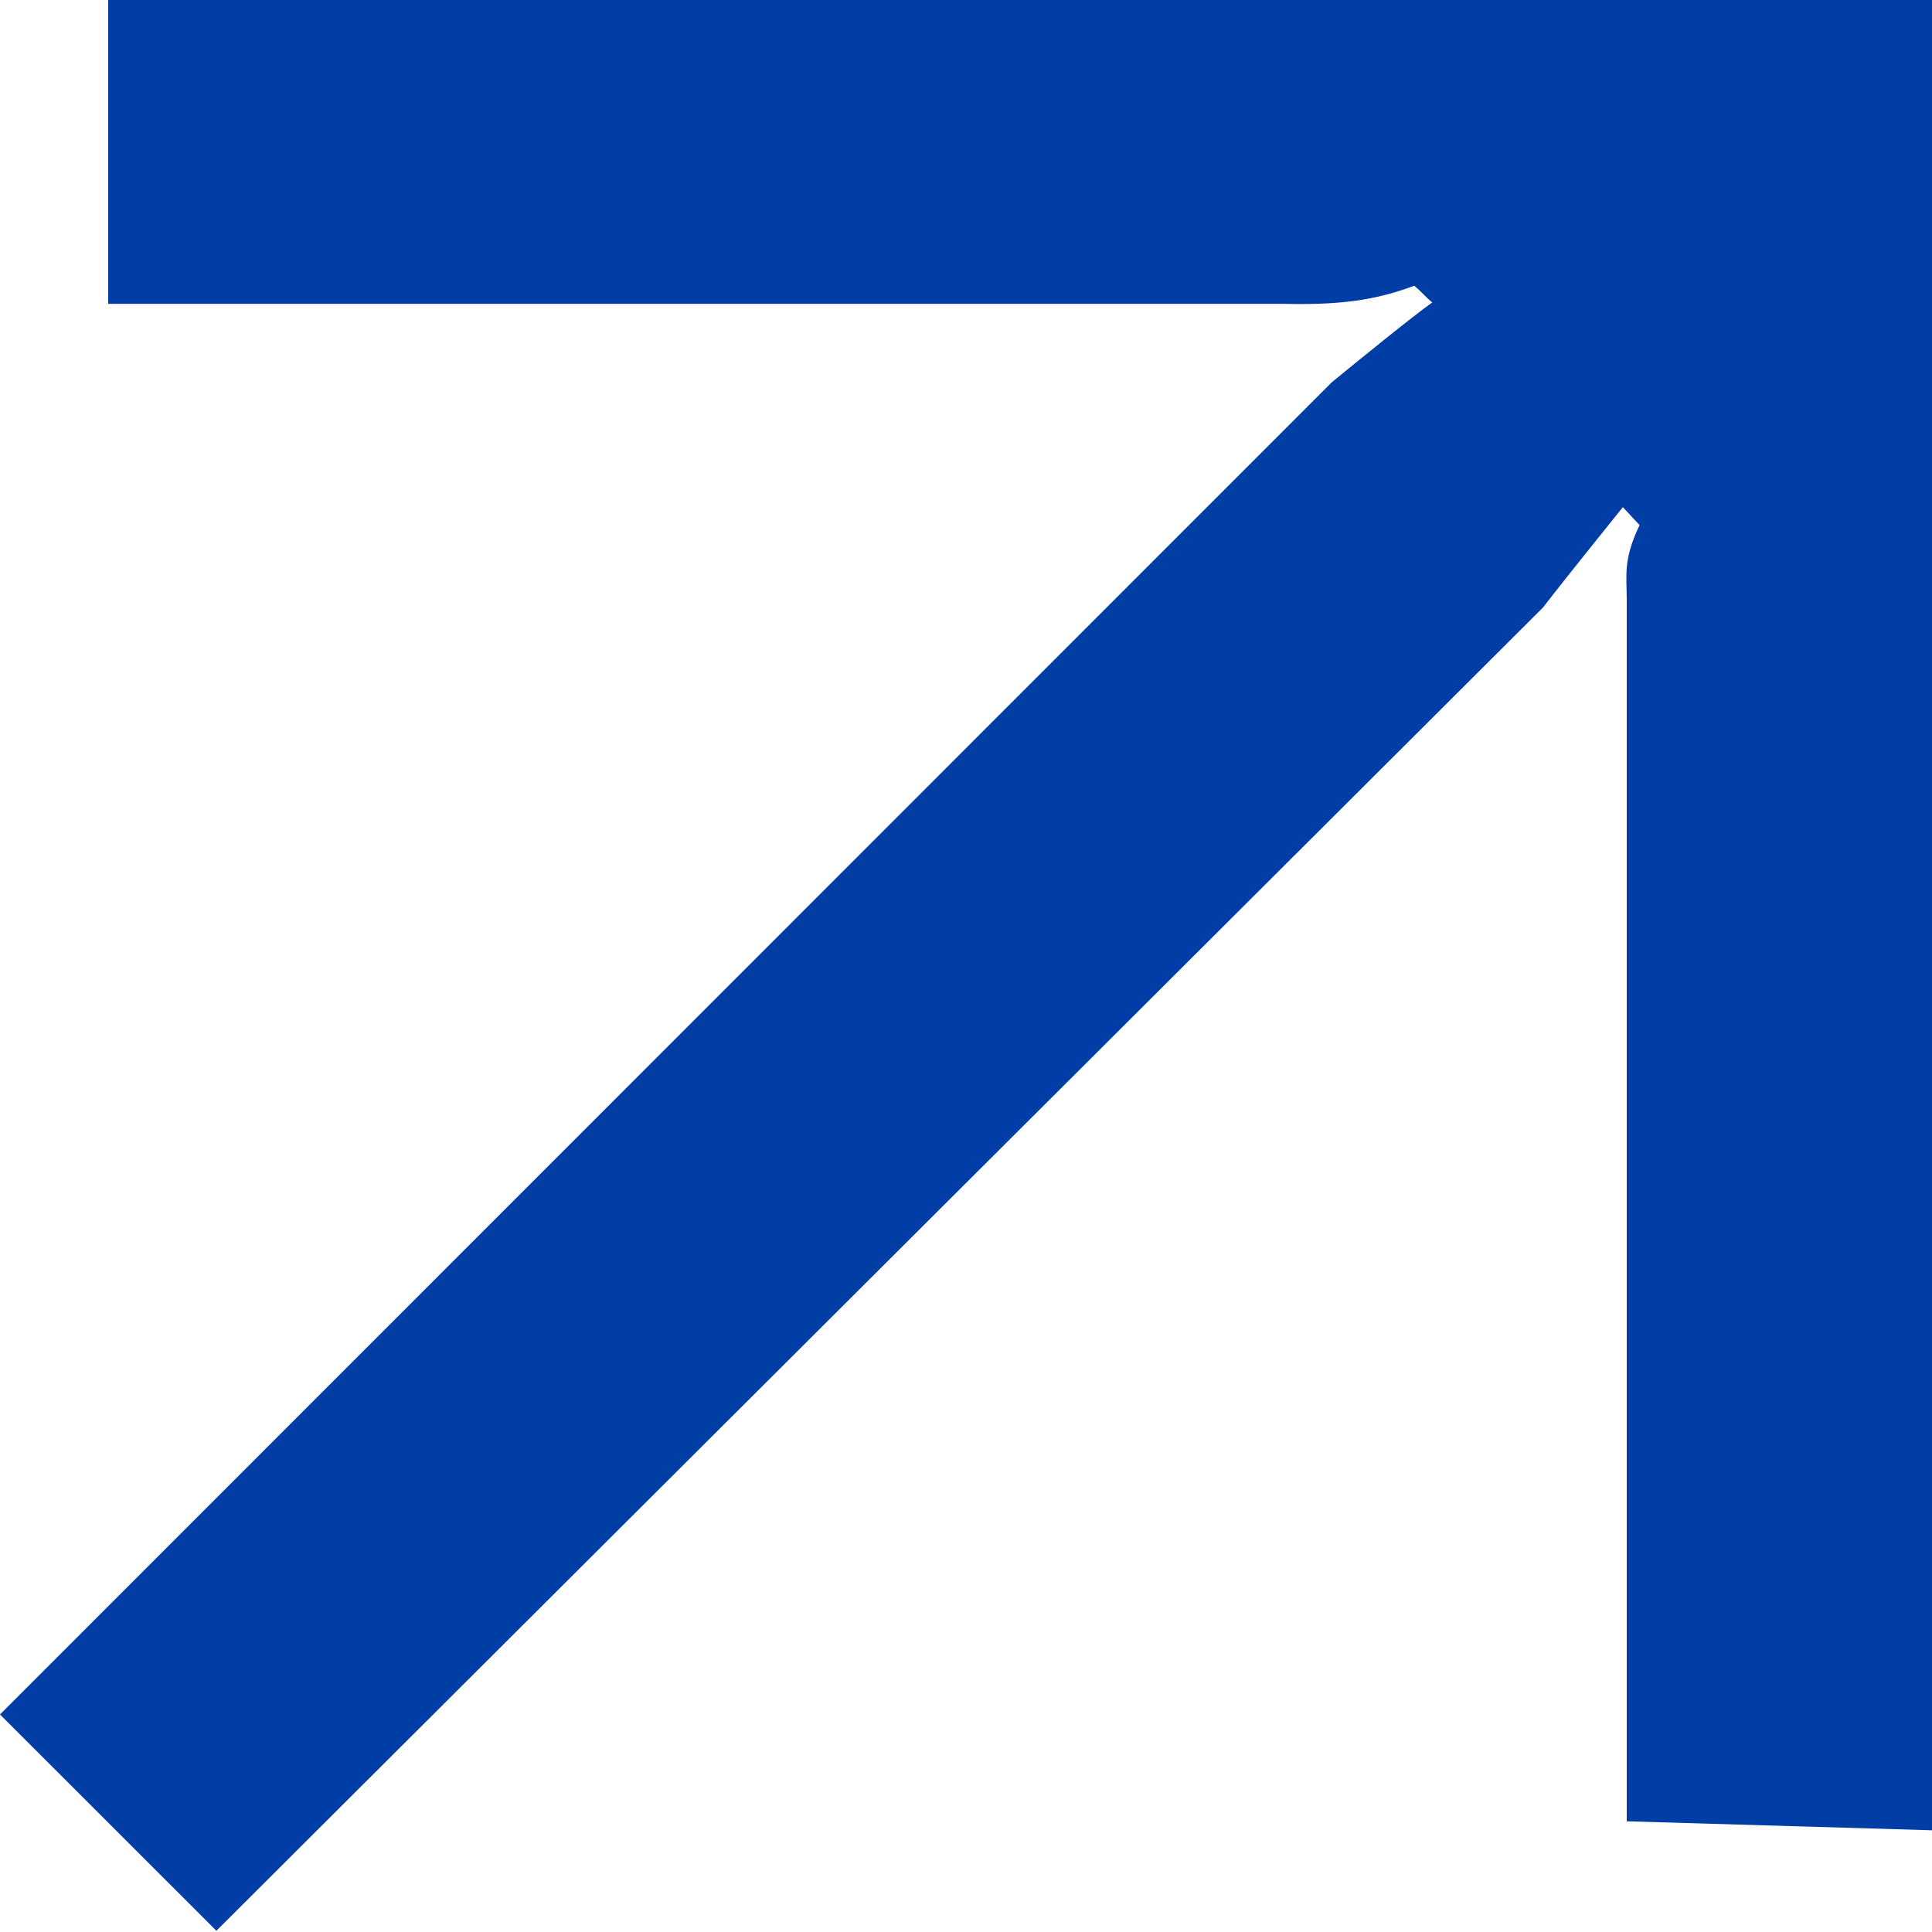 <?xml version="1.0" encoding="UTF-8"?> <svg xmlns="http://www.w3.org/2000/svg" width="20" height="20" viewBox="0 0 20 20" fill="none"><path d="M2.24 19.987L0 17.748C0.08 17.668 13.787 3.957 13.787 3.957C14.013 3.771 14.653 3.251 14.827 3.131C14.76 3.078 14.707 3.011 14.64 2.958C14.213 3.118 13.84 3.158 13.267 3.145C12.16 3.145 1.6 3.145 1.12 3.145V0H20V18.947L16.84 18.854V6.209C16.84 5.956 16.8 5.796 16.973 5.436L16.8 5.25C16.8 5.25 16.24 5.943 15.973 6.289C15.973 6.289 2.267 19.96 2.227 20L2.24 19.987Z" fill="#003DA5"></path></svg> 